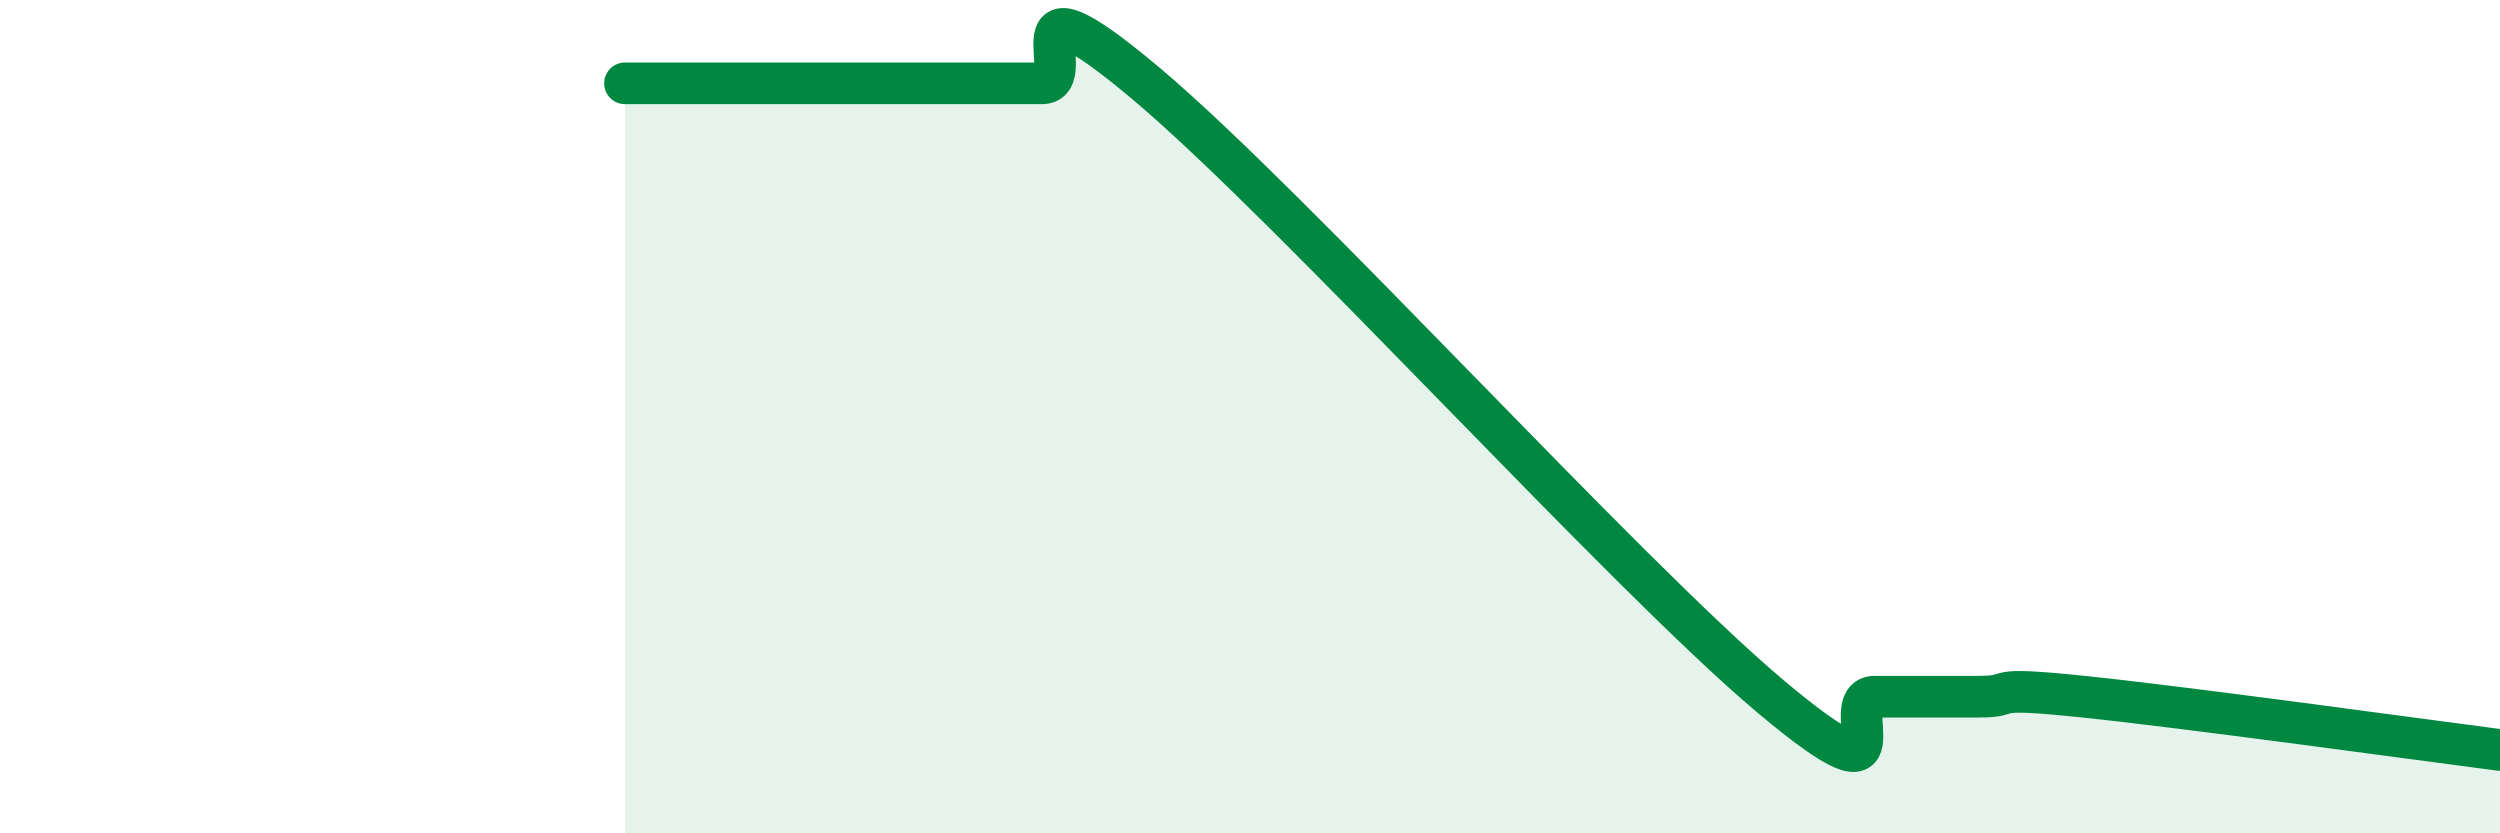 
    <svg width="60" height="20" viewBox="0 0 60 20" xmlns="http://www.w3.org/2000/svg">
      <path
        d="M 15,2 C 15.5,2 16.5,2 17.5,2 C 18.5,2 19,2 20,2 C 21,2 21.5,2 22.5,2 C 23.5,2 24,2 25,2 C 26,2 24,-0.94 27.5,2 C 31,4.94 39,13.78 42.5,16.72 C 46,19.66 44,16.72 45,16.72 C 46,16.72 46.5,16.72 47.5,16.72 C 48.5,16.72 47.5,16.46 50,16.72 C 52.5,16.98 58,17.74 60,18L60 20L15 20Z"
        fill="#008740"
        opacity="0.1"
        stroke-linecap="round"
        stroke-linejoin="round"
      />
      <path
        d="M 15,2 C 15.5,2 16.5,2 17.5,2 C 18.5,2 19,2 20,2 C 21,2 21.5,2 22.5,2 C 23.5,2 24,2 25,2 C 26,2 24,-0.94 27.5,2 C 31,4.94 39,13.78 42.5,16.72 C 46,19.66 44,16.72 45,16.72 C 46,16.72 46.5,16.72 47.5,16.72 C 48.5,16.72 47.5,16.46 50,16.72 C 52.5,16.98 58,17.74 60,18"
        stroke="#008740"
        stroke-width="1"
        fill="none"
        stroke-linecap="round"
        stroke-linejoin="round"
      />
    </svg>
  